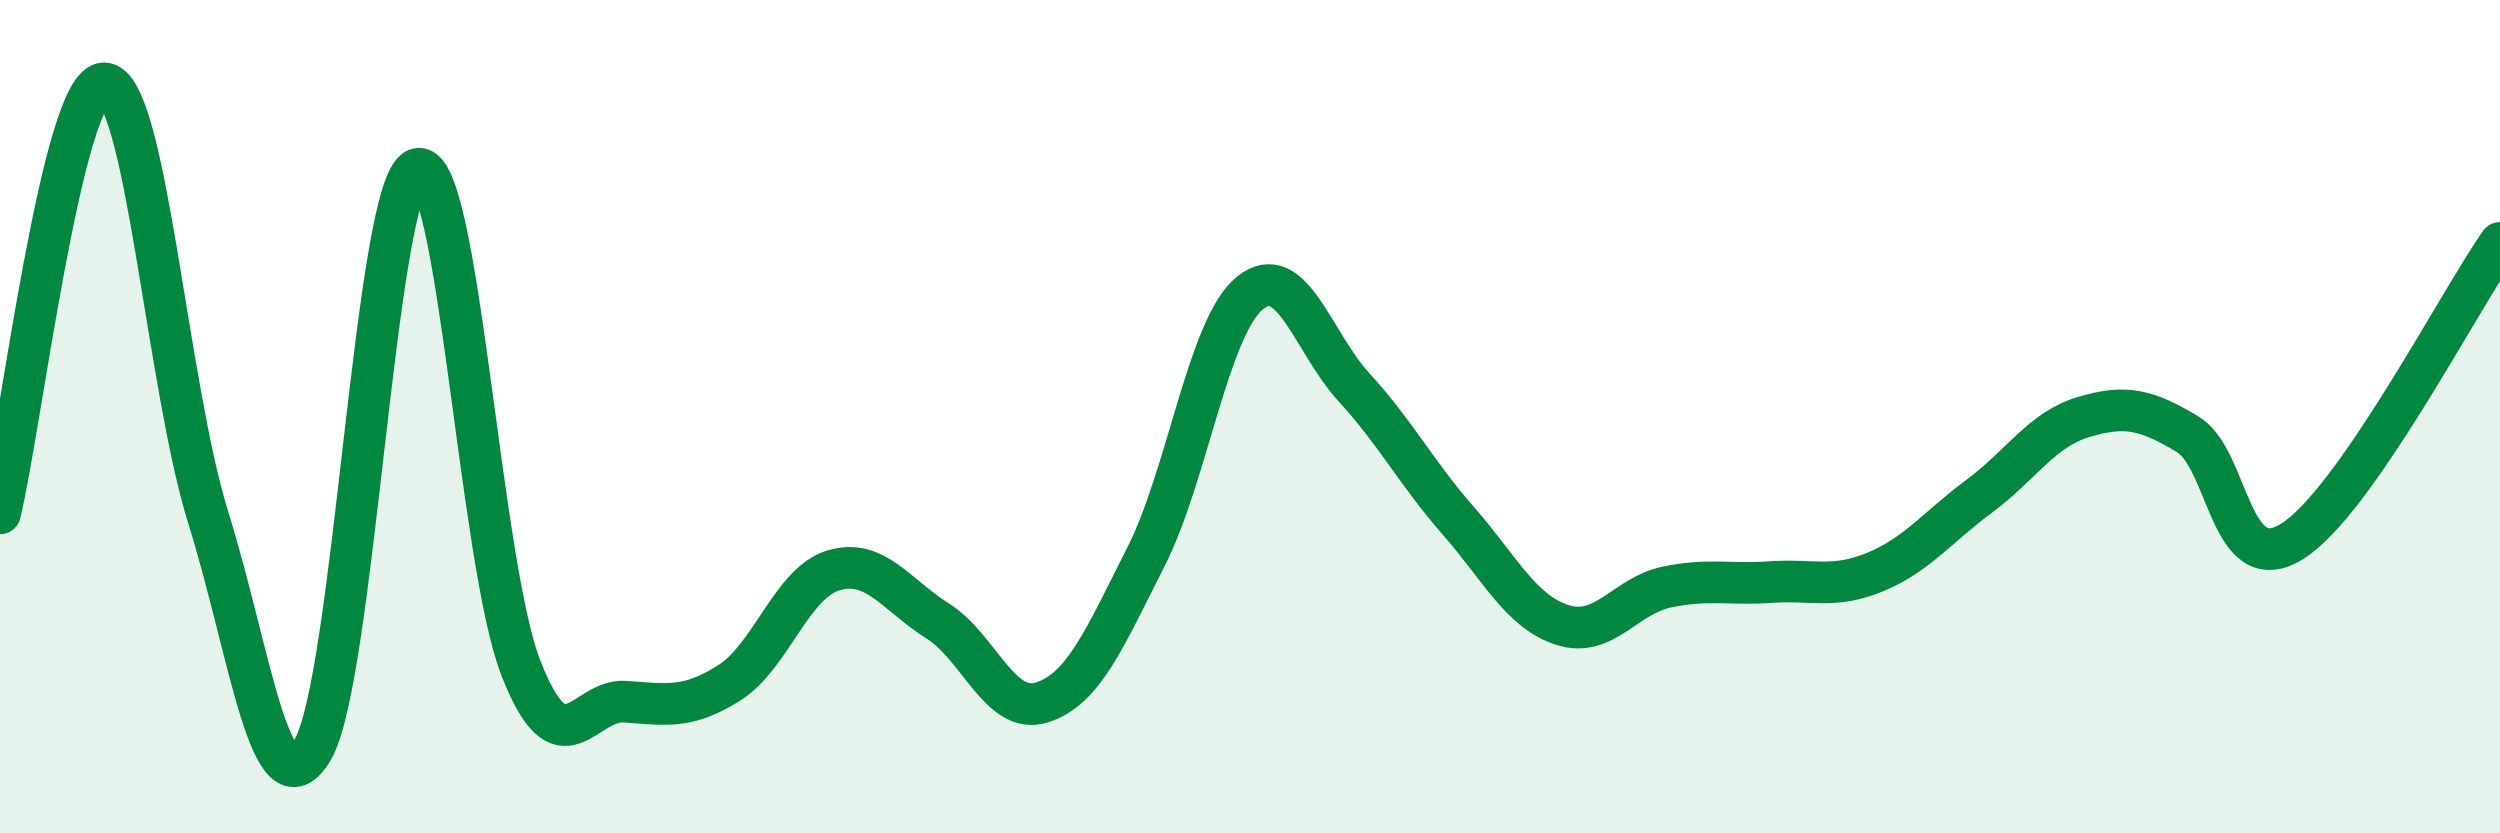 
    <svg width="60" height="20" viewBox="0 0 60 20" xmlns="http://www.w3.org/2000/svg">
      <path
        d="M 0,12.32 C 0.5,10.26 1.5,1.98 2.5,2 C 3.5,2.02 4,9.23 5,12.43 C 6,15.63 6.5,19.67 7.5,18 C 8.5,16.33 9,4.45 10,4.06 C 11,3.67 11.5,13.47 12.5,16.03 C 13.5,18.59 14,16.77 15,16.84 C 16,16.91 16.5,17.02 17.5,16.39 C 18.5,15.76 19,13.99 20,13.69 C 21,13.39 21.5,14.27 22.5,14.9 C 23.5,15.53 24,17.17 25,16.86 C 26,16.55 26.5,15.34 27.5,13.37 C 28.5,11.4 29,7.84 30,7.03 C 31,6.22 31.5,8.21 32.5,9.3 C 33.5,10.39 34,11.36 35,12.5 C 36,13.64 36.5,14.68 37.5,15 C 38.5,15.32 39,14.3 40,14.09 C 41,13.88 41.5,14.04 42.5,13.97 C 43.5,13.9 44,14.14 45,13.73 C 46,13.32 46.5,12.65 47.5,11.91 C 48.5,11.17 49,10.31 50,10.01 C 51,9.71 51.5,9.82 52.5,10.42 C 53.5,11.02 53.5,13.92 55,13 C 56.5,12.08 59,7.26 60,5.83L60 20L0 20Z"
        fill="#008740"
        opacity="0.1"
        stroke-linecap="round"
        stroke-linejoin="round"
      />
      <path
        d="M 0,12.32 C 0.5,10.26 1.5,1.98 2.5,2 C 3.5,2.02 4,9.23 5,12.43 C 6,15.63 6.5,19.67 7.5,18 C 8.5,16.33 9,4.45 10,4.06 C 11,3.67 11.5,13.47 12.5,16.03 C 13.5,18.59 14,16.77 15,16.84 C 16,16.91 16.5,17.02 17.5,16.39 C 18.5,15.76 19,13.99 20,13.69 C 21,13.39 21.5,14.27 22.5,14.9 C 23.5,15.53 24,17.17 25,16.86 C 26,16.55 26.5,15.34 27.5,13.37 C 28.5,11.4 29,7.84 30,7.03 C 31,6.22 31.5,8.21 32.5,9.3 C 33.5,10.39 34,11.36 35,12.5 C 36,13.64 36.5,14.68 37.5,15 C 38.5,15.32 39,14.3 40,14.09 C 41,13.88 41.5,14.04 42.5,13.97 C 43.5,13.9 44,14.14 45,13.73 C 46,13.32 46.5,12.65 47.5,11.91 C 48.5,11.17 49,10.31 50,10.01 C 51,9.71 51.5,9.82 52.5,10.42 C 53.5,11.02 53.5,13.92 55,13 C 56.5,12.08 59,7.26 60,5.83"
        stroke="#008740"
        stroke-width="1"
        fill="none"
        stroke-linecap="round"
        stroke-linejoin="round"
      />
    </svg>
  